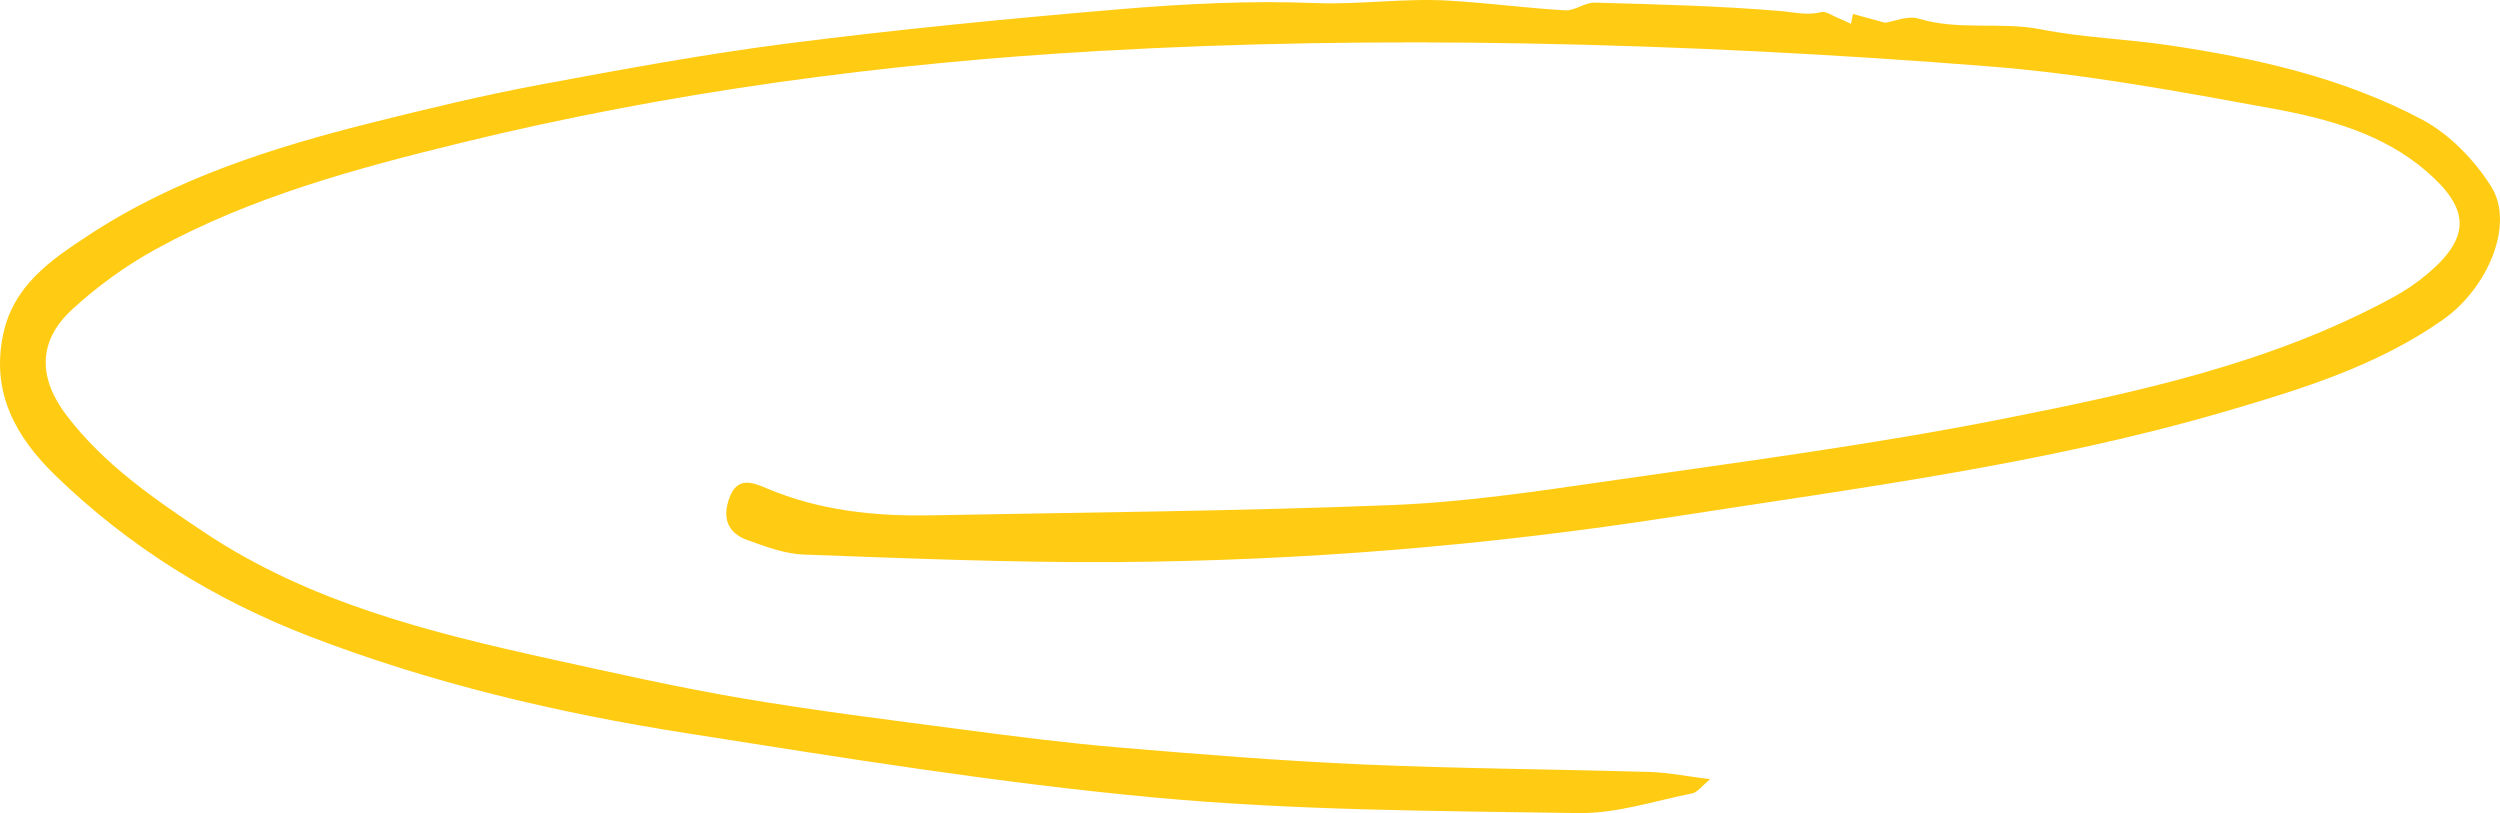 <svg preserveAspectRatio="none" width="100%" height="100%" overflow="visible" style="display: block;" viewBox="0 0 206 67" fill="none" xmlns="http://www.w3.org/2000/svg">
<path id="Vector" d="M140.909 64.216C140.232 64.763 139.879 65.286 139.437 65.375C136.319 66 133.177 67.046 130.054 66.998C118.421 66.82 106.747 66.79 95.186 65.72C82.237 64.525 69.36 62.426 56.5 60.405C45.939 58.746 35.539 56.297 25.528 52.444C17.647 49.412 10.592 45.031 4.555 39.169C1.371 36.077 -0.735 32.445 0.24 27.641C1.072 23.545 4.166 21.44 7.253 19.413C14.416 14.692 22.506 12.142 30.752 10.079C35.27 8.949 39.805 7.855 44.383 6.999C51.235 5.721 58.098 4.449 65.003 3.569C74.057 2.415 83.147 1.529 92.242 0.762C97.579 0.317 102.971 0.037 108.315 0.251C112.019 0.4 115.663 -0.165 119.331 0.049C122.55 0.233 125.757 0.667 128.977 0.852C129.767 0.899 130.598 0.192 131.4 0.216C136.516 0.358 141.645 0.483 146.743 0.911C147.868 1.006 148.921 1.298 150.07 0.994C150.429 0.899 150.92 1.256 151.338 1.428C151.739 1.595 152.128 1.785 152.523 1.963C152.577 1.69 152.631 1.422 152.685 1.149C153.505 1.375 154.318 1.595 155.33 1.874C156.066 1.767 157.203 1.262 158.1 1.535C161.415 2.546 164.838 1.761 168.189 2.421C171.624 3.099 175.166 3.206 178.637 3.717C185.901 4.787 193.064 6.399 199.568 9.847C201.836 11.048 203.901 13.182 205.277 15.376C207.234 18.491 204.99 23.753 201.298 26.345C195.882 30.15 189.665 32.058 183.436 33.883C168.524 38.247 153.146 40.209 137.839 42.587C122.604 44.953 107.279 46.22 91.877 46.315C83.332 46.368 74.781 46.006 66.236 45.697C64.674 45.643 63.1 45.043 61.599 44.508C59.935 43.919 59.498 42.67 60.109 41.006C60.767 39.204 62.095 39.781 63.178 40.239C67.523 42.076 72.076 42.552 76.726 42.462C89.376 42.219 102.031 42.118 114.669 41.618C120.581 41.386 126.488 40.512 132.352 39.662C143.278 38.081 154.253 36.654 165.077 34.508C176.094 32.32 187.146 29.96 197.169 24.508C198.192 23.955 199.173 23.289 200.059 22.534C203.715 19.442 203.404 17.106 199.933 14.11C196.349 11.012 191.789 9.775 187.277 8.949C179.534 7.528 171.743 6.089 163.911 5.471C151.219 4.466 138.473 3.812 125.745 3.581C114.035 3.366 102.289 3.533 90.596 4.199C72.884 5.204 55.31 7.54 38.046 11.755C29.364 13.878 20.729 16.202 12.842 20.53C10.371 21.886 8.019 23.592 5.943 25.501C3.094 28.122 3.148 31.166 5.494 34.24C8.558 38.259 12.639 41.059 16.773 43.824C25.462 49.632 35.389 52.106 45.406 54.311C50.648 55.465 55.89 56.648 61.18 57.545C67.217 58.568 73.297 59.323 79.371 60.12C83.649 60.685 87.933 61.232 92.23 61.594C98.92 62.159 105.616 62.7 112.318 62.991C120.187 63.336 128.067 63.378 135.942 63.61C137.444 63.651 138.94 63.96 140.909 64.204V64.216Z" fill="#FFCC13"/>
</svg>

